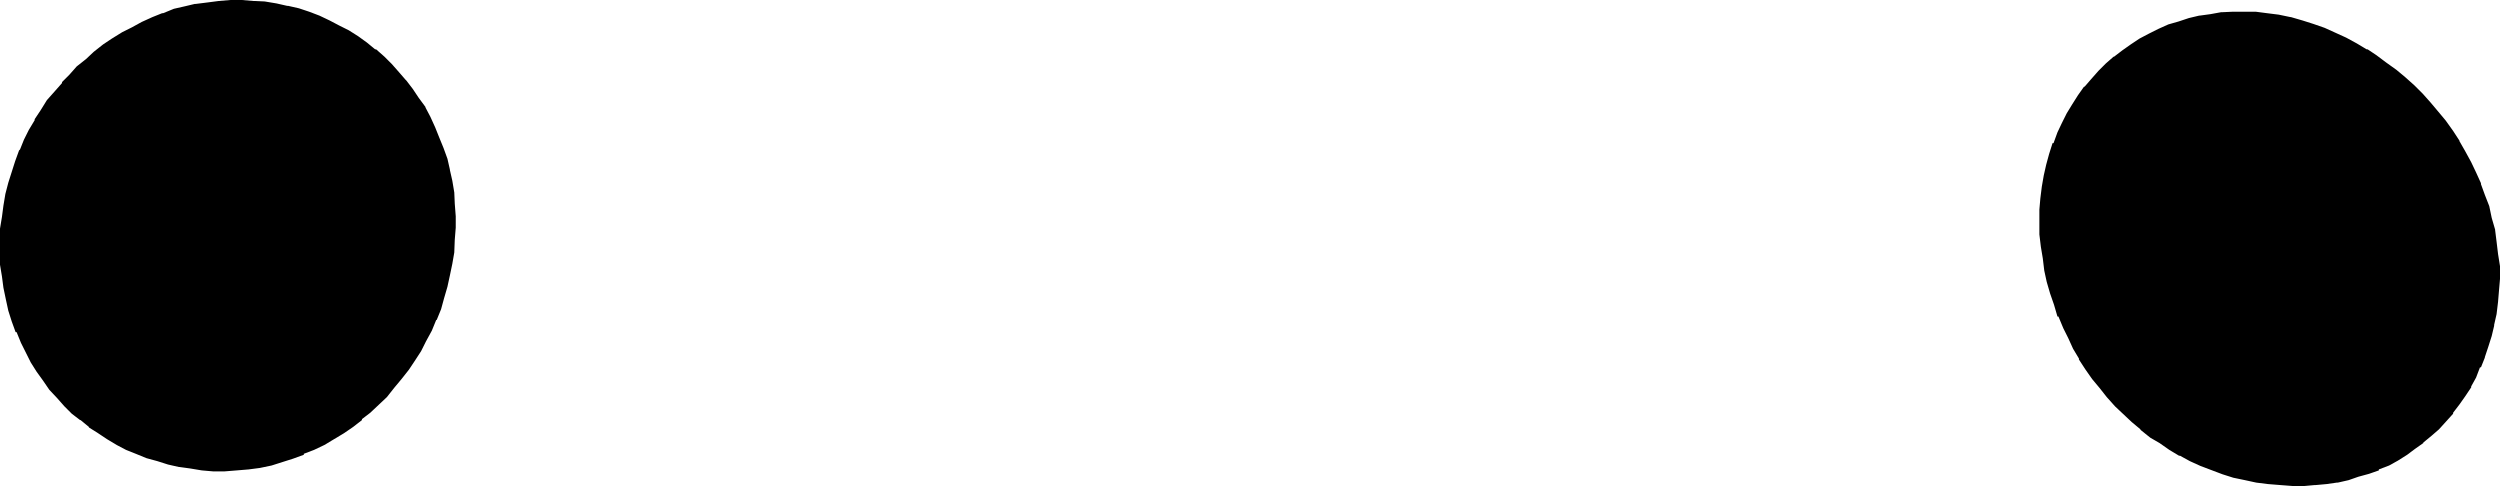 <?xml version="1.0" encoding="UTF-8" standalone="no"?>
<svg
   version="1.0"
   width="129.997mm"
   height="25.273mm"
   id="svg3"
   sodipodi:docname="#02.wmf"
   xmlns:inkscape="http://www.inkscape.org/namespaces/inkscape"
   xmlns:sodipodi="http://sodipodi.sourceforge.net/DTD/sodipodi-0.dtd"
   xmlns="http://www.w3.org/2000/svg"
   xmlns:svg="http://www.w3.org/2000/svg">
  <sodipodi:namedview
     id="namedview3"
     pagecolor="#ffffff"
     bordercolor="#000000"
     borderopacity="0.25"
     inkscape:showpageshadow="2"
     inkscape:pageopacity="0.0"
     inkscape:pagecheckerboard="0"
     inkscape:deskcolor="#d1d1d1"
     inkscape:document-units="mm" />
  <defs
     id="defs1">
    <pattern
       id="WMFhbasepattern"
       patternUnits="userSpaceOnUse"
       width="6"
       height="6"
       x="0"
       y="0" />
  </defs>
  <path
     style="fill:#000000;fill-opacity:1;fill-rule:evenodd;stroke:none"
     d="m 401.28,46.08 v -2.496 -2.4 l 0.192,-2.208 0.288,-2.304 0.384,-2.112 0.48,-2.208 0.576,-2.016 0.672,-2.016 0.864,-2.016 0.768,-1.92 0.96,-1.92 1.152,-1.824 1.152,-1.728 1.248,-1.632 1.344,-1.632 1.44,-1.44 1.44,-1.44 1.44,-1.344 1.632,-1.248 1.632,-1.152 1.728,-1.152 1.824,-0.96 1.92,-0.768 1.92,-0.768 1.92,-0.864 2.112,-0.48 1.92,-0.48 2.112,-0.48 2.304,-0.288 h 2.112 l 2.208,-0.192 2.304,0.192 2.208,0.096 2.304,0.48 2.304,0.48 2.208,0.48 2.304,0.864 2.112,0.672 2.016,0.96 2.112,0.96 2.112,1.152 1.92,1.056 2.016,1.344 1.92,1.248 1.728,1.44 1.824,1.536 1.728,1.536 1.632,1.632 1.632,1.824 1.44,1.728 1.44,1.824 1.344,1.92 1.248,1.92 1.344,1.92 0.96,2.112 1.152,2.112 0.96,2.112 0.576,2.304 0.864,2.208 0.672,2.304 0.48,2.208 0.48,2.496 0.288,2.208 0.192,2.4 v 2.496 l -0.192,2.208 -0.192,2.304 -0.288,2.208 -0.48,2.304 -0.48,2.112 -0.48,2.112 -0.864,1.92 -0.768,2.112 -0.96,1.92 -0.96,1.728 -0.96,1.824 -1.152,1.728 -1.344,1.632 -2.688,3.072 -1.44,1.344 -1.632,1.248 -1.44,1.344 -1.824,1.056 -1.728,1.152 -1.824,0.96 -1.728,0.864 -2.016,0.768 -1.92,0.672 -2.112,0.48 -2.112,0.48 -2.016,0.288 -2.304,0.384 h -2.112 -2.208 l -2.496,-0.192 -2.208,-0.192 -2.304,-0.288 -2.208,-0.288 -2.304,-0.672 -2.304,-0.672 -4.128,-1.632 -2.112,-0.96 -1.92,-0.96 -2.016,-1.152 -1.92,-1.248 -1.92,-1.344 -1.728,-1.248 -1.824,-1.632 -1.632,-1.44 -1.632,-1.632 -1.632,-1.632 -1.44,-1.728 -1.44,-1.92 -1.152,-2.016 -1.248,-1.92 -1.344,-1.92 -0.96,-2.112 -0.96,-2.112 -0.96,-2.112 -0.768,-2.112 -0.672,-2.208 -0.672,-2.4 -0.48,-2.304 -0.48,-2.208 -0.288,-2.496 z M 0.384,49.632 V 47.136 L 0.576,44.928 0.672,42.624 1.056,40.416 1.536,38.112 2.016,36 2.592,33.888 3.456,31.68 l 0.768,-2.112 0.96,-1.92 0.96,-1.92 1.056,-2.016 1.248,-1.92 1.248,-1.728 1.344,-1.824 1.44,-1.728 1.44,-1.632 1.44,-1.44 1.632,-1.44 1.824,-1.536 1.728,-1.248 1.824,-1.344 1.728,-1.056 1.92,-1.152 2.016,-0.96 2.112,-0.864 1.92,-0.768 2.208,-0.768 2.112,-0.576 2.112,-0.48 2.304,-0.48 2.208,-0.096 2.304,-0.192 h 2.208 2.304 l 2.208,0.288 2.304,0.384 2.112,0.48 2.112,0.48 2.112,0.672 1.92,0.768 1.92,0.768 1.92,1.056 1.92,0.96 1.824,1.056 1.824,1.344 1.536,1.248 1.632,1.44 1.44,1.536 1.536,1.44 1.44,1.632 1.248,1.728 1.152,1.824 1.152,1.728 1.056,1.92 0.864,2.016 0.96,1.92 0.768,2.112 0.672,2.112 0.48,2.016 0.48,2.304 0.384,2.112 0.288,2.208 0.192,2.496 v 2.208 l -0.192,2.4 -0.192,2.496 -0.48,2.208 -0.288,2.304 -0.48,2.208 -0.864,2.112 -0.576,2.112 -0.864,2.112 -0.96,2.112 -0.96,2.112 -1.152,1.92 -1.152,1.92 -1.248,1.824 -1.248,1.728 -1.536,1.824 -1.44,1.632 -3.168,3.072 -1.632,1.248 -1.824,1.44 -1.728,1.152 -1.92,1.344 -1.824,0.96 -2.112,0.96 -1.92,0.96 -2.112,0.768 -2.112,0.672 -2.112,0.672 -2.112,0.48 -2.208,0.288 -2.304,0.288 h -2.4 -2.304 l -2.208,-0.096 -2.112,-0.384 -2.304,-0.288 -2.016,-0.48 -2.112,-0.48 -2.112,-0.672 -1.92,-0.768 -2.112,-0.96 -1.824,-0.96 -1.92,-0.96 L 19.392,84.864 17.664,83.52 16.032,82.272 14.4,80.928 12.96,79.488 11.52,77.856 10.08,76.224 8.736,74.496 7.68,72.672 6.336,70.944 5.376,69.12 4.416,67.2 3.552,65.088 2.784,62.976 2.112,60.96 1.632,58.848 1.152,56.544 0.864,54.336 0.576,51.84 Z"
     id="path1" />
  <path
     style="fill:#000000;fill-opacity:1;fill-rule:evenodd;stroke:none"
     d="m 0.864,49.632 v -2.496 l 0.192,-2.208 0.096,-2.304 0.384,-2.208 0.48,-2.112 0.48,-2.112 0.576,-2.304 0.864,-2.016 0.672,-2.112 v 0.096 l 0.96,-2.112 0.96,-1.92 1.152,-1.92 1.056,-1.728 1.344,-2.016 1.248,-1.728 1.44,-1.632 1.536,-1.632 1.44,-1.44 1.632,-1.632 1.728,-1.248 H 18.912 L 20.736,9.504 22.464,8.256 24.48,7.104 H 24.288 L 26.208,5.952 28.32,4.992 30.24,4.224 32.352,3.36 H 32.16 L 34.272,2.784 36.576,2.112 38.688,1.632 40.8,1.248 43.008,1.152 45.312,0.96 47.52,0.768 l 2.304,0.192 2.208,0.288 2.112,0.384 2.304,0.288 h -0.192 l 2.112,0.672 2.112,0.672 2.112,0.576 H 62.4 l 1.92,0.864 2.016,0.96 1.728,1.152 1.824,1.056 1.728,1.152 1.632,1.344 1.632,1.44 1.44,1.44 1.44,1.44 1.44,1.632 h -0.096 l 1.248,1.632 1.344,1.728 1.056,1.824 1.152,1.92 0.864,1.92 0.96,1.92 h -0.192 l 0.768,2.112 0.672,2.016 0.672,2.208 v -0.192 l 0.288,2.304 0.48,2.304 0.192,2.208 v -0.192 l 0.192,2.496 v 2.208 l -0.192,2.4 V 47.04 l -0.192,2.4 -0.288,2.304 -0.48,2.208 -0.48,2.304 -0.672,2.112 -0.768,2.208 -0.864,2.112 0.192,-0.192 -0.96,2.112 -0.96,2.112 -1.152,1.92 v -0.096 l -1.152,1.92 -1.248,1.728 -1.344,1.824 -1.44,1.728 -1.44,1.632 -3.264,3.072 -1.632,1.44 0.192,-0.096 -1.728,1.248 -1.824,1.344 -1.92,1.056 -1.92,1.152 -2.016,0.96 -1.92,0.96 v -0.096 l -2.112,0.768 -2.112,0.864 -2.016,0.48 -2.112,0.48 -2.112,0.48 -2.304,0.096 h -2.4 -2.304 0.192 l -2.208,-0.096 -2.304,-0.192 -2.112,-0.288 -2.112,-0.48 -2.112,-0.672 -2.112,-0.672 -1.92,-0.768 -1.92,-0.864 -1.92,-0.96 -1.92,-0.96 h 0.096 L 19.776,84.48 17.952,83.232 v 0.192 L 16.32,81.888 14.784,80.64 13.248,79.2 11.712,77.568 10.368,75.936 10.56,76.128 9.216,74.304 7.968,72.576 6.816,70.752 5.664,69.024 4.896,66.912 3.936,64.992 H 4.128 L 3.264,62.88 2.592,60.768 2.016,58.656 1.632,56.352 1.152,54.144 1.056,51.84 0.864,49.632 H 0 v 2.208 0.192 l 0.384,2.304 0.288,2.208 0.48,2.304 0.48,2.208 0.672,2.112 0.768,2.112 h 0.192 l 0.864,2.112 0.96,1.92 0.96,1.92 1.152,1.824 1.248,1.728 1.248,1.824 1.536,1.632 1.44,1.632 1.44,1.44 1.632,1.248 h 0.096 l 1.632,1.344 V 84 l 1.824,1.152 1.728,1.152 1.92,1.152 1.824,0.96 1.92,0.768 2.112,0.864 2.112,0.576 2.112,0.672 2.112,0.48 h 0.096 l 2.112,0.288 2.304,0.384 2.208,0.192 h 2.304 l 2.4,-0.192 2.304,-0.192 2.208,-0.288 2.304,-0.48 2.112,-0.672 2.112,-0.672 2.112,-0.768 v -0.192 l 2.016,-0.768 2.016,-0.96 1.92,-1.152 1.92,-1.152 1.824,-1.248 1.728,-1.344 v -0.192 l 1.632,-1.248 3.264,-3.072 1.44,-1.824 1.44,-1.728 1.44,-1.824 1.152,-1.728 1.248,-1.92 0.96,-1.92 1.152,-2.112 0.864,-2.112 h 0.096 l 0.864,-2.112 0.576,-2.112 0.672,-2.304 0.48,-2.208 0.48,-2.304 0.384,-2.208 0.096,-2.496 0.192,-2.4 V 42.528 L 89.376,40.032 89.28,37.824 88.896,35.52 88.416,33.408 v -0.096 l -0.48,-2.112 -0.768,-2.112 -0.864,-2.112 -0.768,-1.92 -0.96,-2.112 -0.96,-1.824 V 21.024 L 82.272,19.2 81.12,17.472 79.872,15.84 79.68,15.648 l -1.248,-1.44 -1.44,-1.632 -1.44,-1.44 -1.632,-1.44 H 73.728 L 72.096,8.352 70.368,7.104 68.544,5.952 66.624,4.992 64.8,4.032 62.784,3.072 60.768,2.304 58.752,1.632 56.64,1.152 H 56.448 L 54.336,0.672 52.032,0.288 50.016,0.192 H 49.824 L 47.52,0 H 45.312 L 43.008,0.192 40.8,0.48 38.496,0.768 h -0.192 l -2.016,0.48 -2.112,0.48 -2.112,0.864 H 31.872 L 29.952,3.36 27.84,4.32 25.92,5.376 24,6.336 l -2.016,1.248 -1.728,1.152 -1.824,1.44 -1.536,1.44 -1.824,1.44 -1.44,1.632 -1.44,1.44 v 0.192 l -1.44,1.632 -1.536,1.728 -1.248,2.016 -1.152,1.728 v 0.192 l -1.152,1.92 -0.96,1.92 -0.768,1.92 L 3.744,29.568 2.976,31.68 2.304,33.792 1.632,35.904 1.056,38.112 0.672,40.416 0.384,42.624 0,44.928 v 2.208 2.496 z"
     id="path2" />
  <path
     style="fill:#000000;fill-opacity:1;fill-rule:evenodd;stroke:none"
     d="m 401.76,45.888 v 0.192 l -0.096,-2.496 0.096,-2.4 0.192,-2.208 v 0.096 l 0.192,-2.208 0.48,-2.304 0.48,-2.112 0.48,-2.112 0.768,-2.016 -0.192,0.096 0.864,-1.92 0.96,-1.92 0.96,-1.92 v 0.096 l 0.96,-1.728 1.152,-1.824 1.248,-1.632 1.344,-1.536 1.44,-1.536 1.44,-1.44 1.44,-1.248 1.632,-1.152 1.632,-1.248 1.824,-1.056 1.728,-0.96 1.824,-0.96 1.92,-0.768 1.92,-0.672 1.92,-0.672 2.112,-0.48 h -0.192 l 2.304,-0.288 2.112,-0.288 2.112,-0.192 h 2.208 2.304 -0.192 l 2.4,0.288 2.304,0.384 2.304,0.48 h -0.192 l 2.208,0.576 2.304,0.672 2.112,0.864 2.112,0.768 2.112,0.96 2.016,1.152 2.016,1.152 1.728,1.248 1.92,1.344 2.016,1.44 h -0.192 l 1.728,1.44 1.824,1.632 1.632,1.632 1.632,1.536 1.44,1.824 1.44,1.728 1.248,2.016 1.344,1.92 1.152,1.92 1.056,2.112 1.152,2.112 0.864,2.112 0.768,2.208 0.672,2.304 0.672,2.208 0.576,2.304 v -0.192 l 0.384,2.496 0.288,2.4 0.192,2.208 v 2.496 l -0.192,2.208 -0.192,2.304 -0.288,2.208 -0.288,2.112 -0.48,2.112 -0.672,2.112 -0.864,2.112 v -0.192 l -0.768,2.112 h 0.192 l -0.96,1.92 -1.056,1.824 v -0.192 l -0.96,1.824 -1.248,1.728 -1.152,1.632 -2.592,3.072 -1.632,1.44 h 0.192 l -1.632,1.344 v -0.192 l -1.632,1.248 -1.536,1.152 -1.824,0.96 -1.824,0.96 -1.92,0.96 v -0.096 l -1.728,0.768 -1.92,0.672 -2.112,0.48 -2.112,0.672 h 0.096 l -2.016,0.096 -2.304,0.384 h -2.112 -2.208 -2.496 0.192 l -2.4,-0.384 -2.304,-0.096 -2.208,-0.48 h 0.096 l -2.208,-0.672 -2.304,-0.48 -4.224,-1.632 -1.92,-0.96 -2.112,-0.96 -1.92,-1.344 -1.92,-1.056 -1.824,-1.344 -1.92,-1.44 0.192,0.192 -1.824,-1.536 -1.536,-1.536 -1.632,-1.632 -1.632,-1.632 -1.44,-1.824 -1.344,-1.728 -1.248,-1.92 -1.344,-1.92 -1.056,-2.016 -1.152,-2.112 -0.96,-2.016 -0.96,-2.112 h 0.096 l -0.768,-2.112 -0.864,-2.304 -0.48,-2.208 -0.576,-2.304 -0.384,-2.4 -0.288,-2.304 -0.192,-2.4 -0.96,0.192 0.288,2.4 0.384,2.304 0.288,2.4 0.48,2.208 0.672,2.304 0.768,2.208 0.672,2.304 h 0.192 l 0.96,2.304 0.96,1.92 0.96,2.112 1.152,1.92 v 0.192 l 1.248,1.92 1.344,1.92 1.44,1.728 1.44,1.824 1.632,1.824 1.632,1.536 1.632,1.536 1.728,1.44 v 0.096 l 1.92,1.536 1.824,1.056 1.92,1.344 1.92,1.152 h 0.192 l 1.92,1.056 2.112,0.96 4.32,1.632 2.112,0.672 2.304,0.48 2.208,0.48 2.304,0.288 2.4,0.192 2.496,0.192 h 2.208 l 2.112,-0.192 h 0.192 l 2.112,-0.192 2.016,-0.288 h 0.192 l 2.112,-0.48 1.92,-0.672 2.112,-0.576 1.92,-0.672 v -0.192 l 2.016,-0.768 1.728,-0.96 1.824,-1.152 1.536,-1.152 1.632,-1.152 v -0.096 l 1.632,-1.344 1.44,-1.248 2.784,-3.072 V 81.12 l 1.248,-1.632 1.152,-1.632 1.152,-1.728 v -0.192 l 0.96,-1.728 0.768,-2.016 h 0.192 l 0.768,-1.92 v -0.096 l 0.672,-2.016 0.672,-2.112 0.48,-2.016 V 63.84 l 0.48,-2.112 0.288,-2.4 0.192,-2.304 0.192,-2.208 V 52.32 l -0.384,-2.4 -0.288,-2.4 -0.288,-2.304 V 45.12 l -0.672,-2.304 -0.48,-2.304 -0.864,-2.208 -0.768,-2.112 V 36 l -0.96,-2.112 -0.96,-2.016 -1.152,-2.112 -1.152,-2.016 v -0.096 l -1.248,-1.92 -1.44,-2.016 -1.44,-1.728 -1.536,-1.824 -1.536,-1.728 -1.632,-1.632 -1.824,-1.632 -1.728,-1.44 -2.016,-1.44 -1.92,-1.44 -1.728,-1.152 H 465.12 L 463.2,8.544 461.088,7.392 458.976,6.432 456.864,5.472 454.656,4.704 452.544,4.032 450.24,3.36 h -0.096 L 447.84,2.88 445.536,2.592 443.328,2.304 h -2.304 -2.208 L 436.704,2.4 h -0.192 l -2.112,0.384 -2.112,0.288 h -0.096 l -2.016,0.48 -2.016,0.672 -2.016,0.576 -1.92,0.864 -1.92,0.96 -1.824,0.96 -1.728,1.152 -1.632,1.152 -1.632,1.248 h -0.096 l -1.536,1.344 -1.44,1.44 -1.44,1.632 -1.248,1.44 -0.192,0.096 -1.152,1.632 -1.152,1.824 -1.056,1.728 -0.96,1.92 -0.864,1.824 -0.768,2.112 h -0.192 l -0.672,2.112 -0.576,2.112 -0.48,2.112 -0.384,2.208 -0.288,2.304 -0.192,2.208 v 2.4 2.496 z"
     id="path3" />
</svg>
